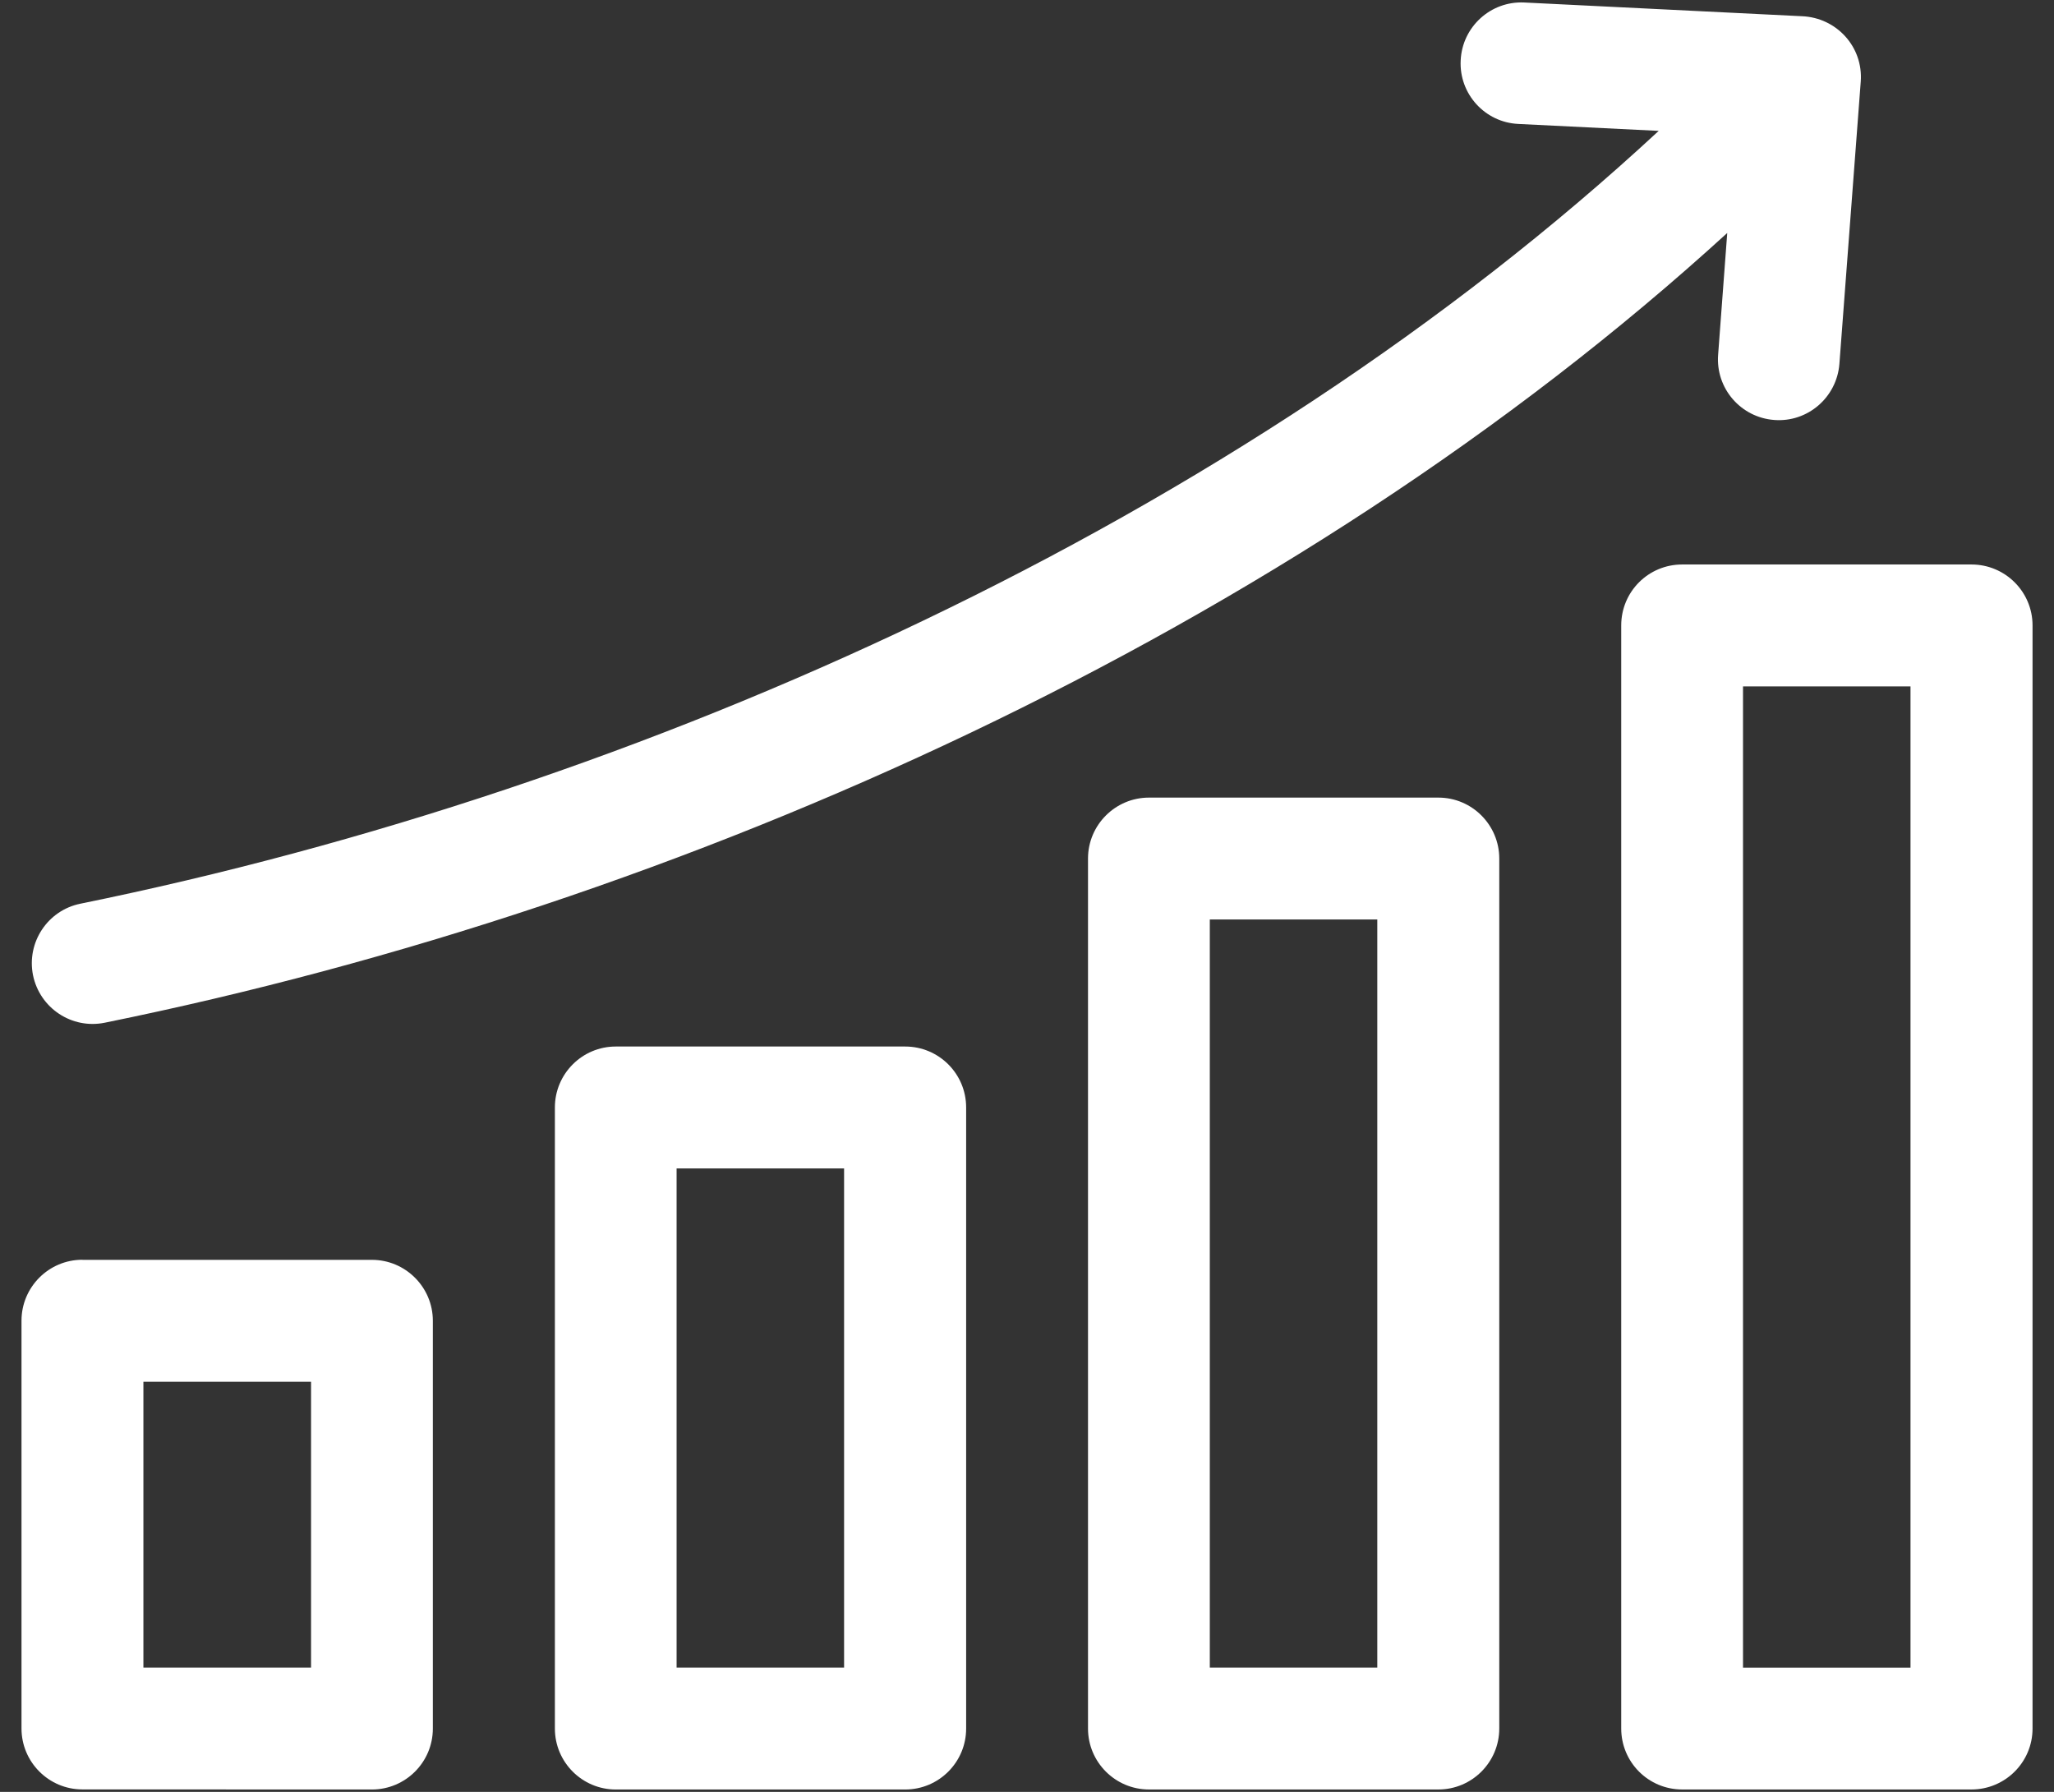<svg xmlns="http://www.w3.org/2000/svg" width="94" height="82" viewBox="0 0 94 82" fill="none"><rect x="0" y="0" width="94" height="82" fill="#333333" stroke="none"/><g clip-path="url(#clip0_201_45)"><path fill-rule="evenodd" clip-rule="evenodd" d="M4.797 46.801C3.289 47.109 1.824 46.137 1.512 44.633C1.207 43.129 2.18 41.66 3.676 41.356C29.516 36.094 56.645 23.852 75.91 5.989L69.488 5.672C67.957 5.602 66.769 4.297 66.847 2.762C66.918 1.227 68.222 0.043 69.75 0.114L82.461 0.742C84.046 0.805 85.273 2.141 85.156 3.731L84.179 16.649C84.062 18.184 82.726 19.336 81.199 19.219C79.664 19.106 78.511 17.77 78.629 16.235L79.046 10.661C59.078 28.89 31.375 41.398 4.797 46.801ZM3.773 57.653H17.02C18.555 57.653 19.809 58.903 19.809 60.442V79.102C19.809 80.641 18.559 81.891 17.02 81.891L3.769 81.887C2.234 81.887 0.984 80.637 0.984 79.098V60.438C0.984 58.899 2.234 57.649 3.769 57.649L3.773 57.653ZM14.235 63.231H6.563V76.313H14.235V63.231ZM28.18 47.891H41.425C42.965 47.891 44.215 49.137 44.215 50.68V79.102C44.215 80.641 42.965 81.891 41.425 81.891H28.18C26.644 81.891 25.394 80.641 25.394 79.102V50.68C25.394 49.141 26.644 47.891 28.18 47.891ZM38.629 53.469H30.964V76.313H38.629V53.469ZM52.581 36.5C51.046 36.5 49.792 37.75 49.792 39.289V79.101C49.792 80.64 51.042 81.89 52.581 81.89H65.828C67.363 81.89 68.613 80.64 68.613 79.101V39.289C68.613 37.75 67.363 36.5 65.828 36.5H52.581ZM63.031 42.078H55.366V76.312H63.031V42.078ZM76.984 25.832C75.437 25.832 74.194 27.078 74.194 28.621V79.101C74.194 80.64 75.437 81.89 76.984 81.89H90.222C91.768 81.89 93.018 80.64 93.018 79.101V28.621C93.018 27.082 91.768 25.832 90.222 25.832H76.984ZM87.433 31.41H79.768V76.316H87.433V31.41Z" fill="white"></path></g><defs><clipPath id="clip0_201_45"><rect width="94" height="82" fill="white"></rect></clipPath></defs></svg>